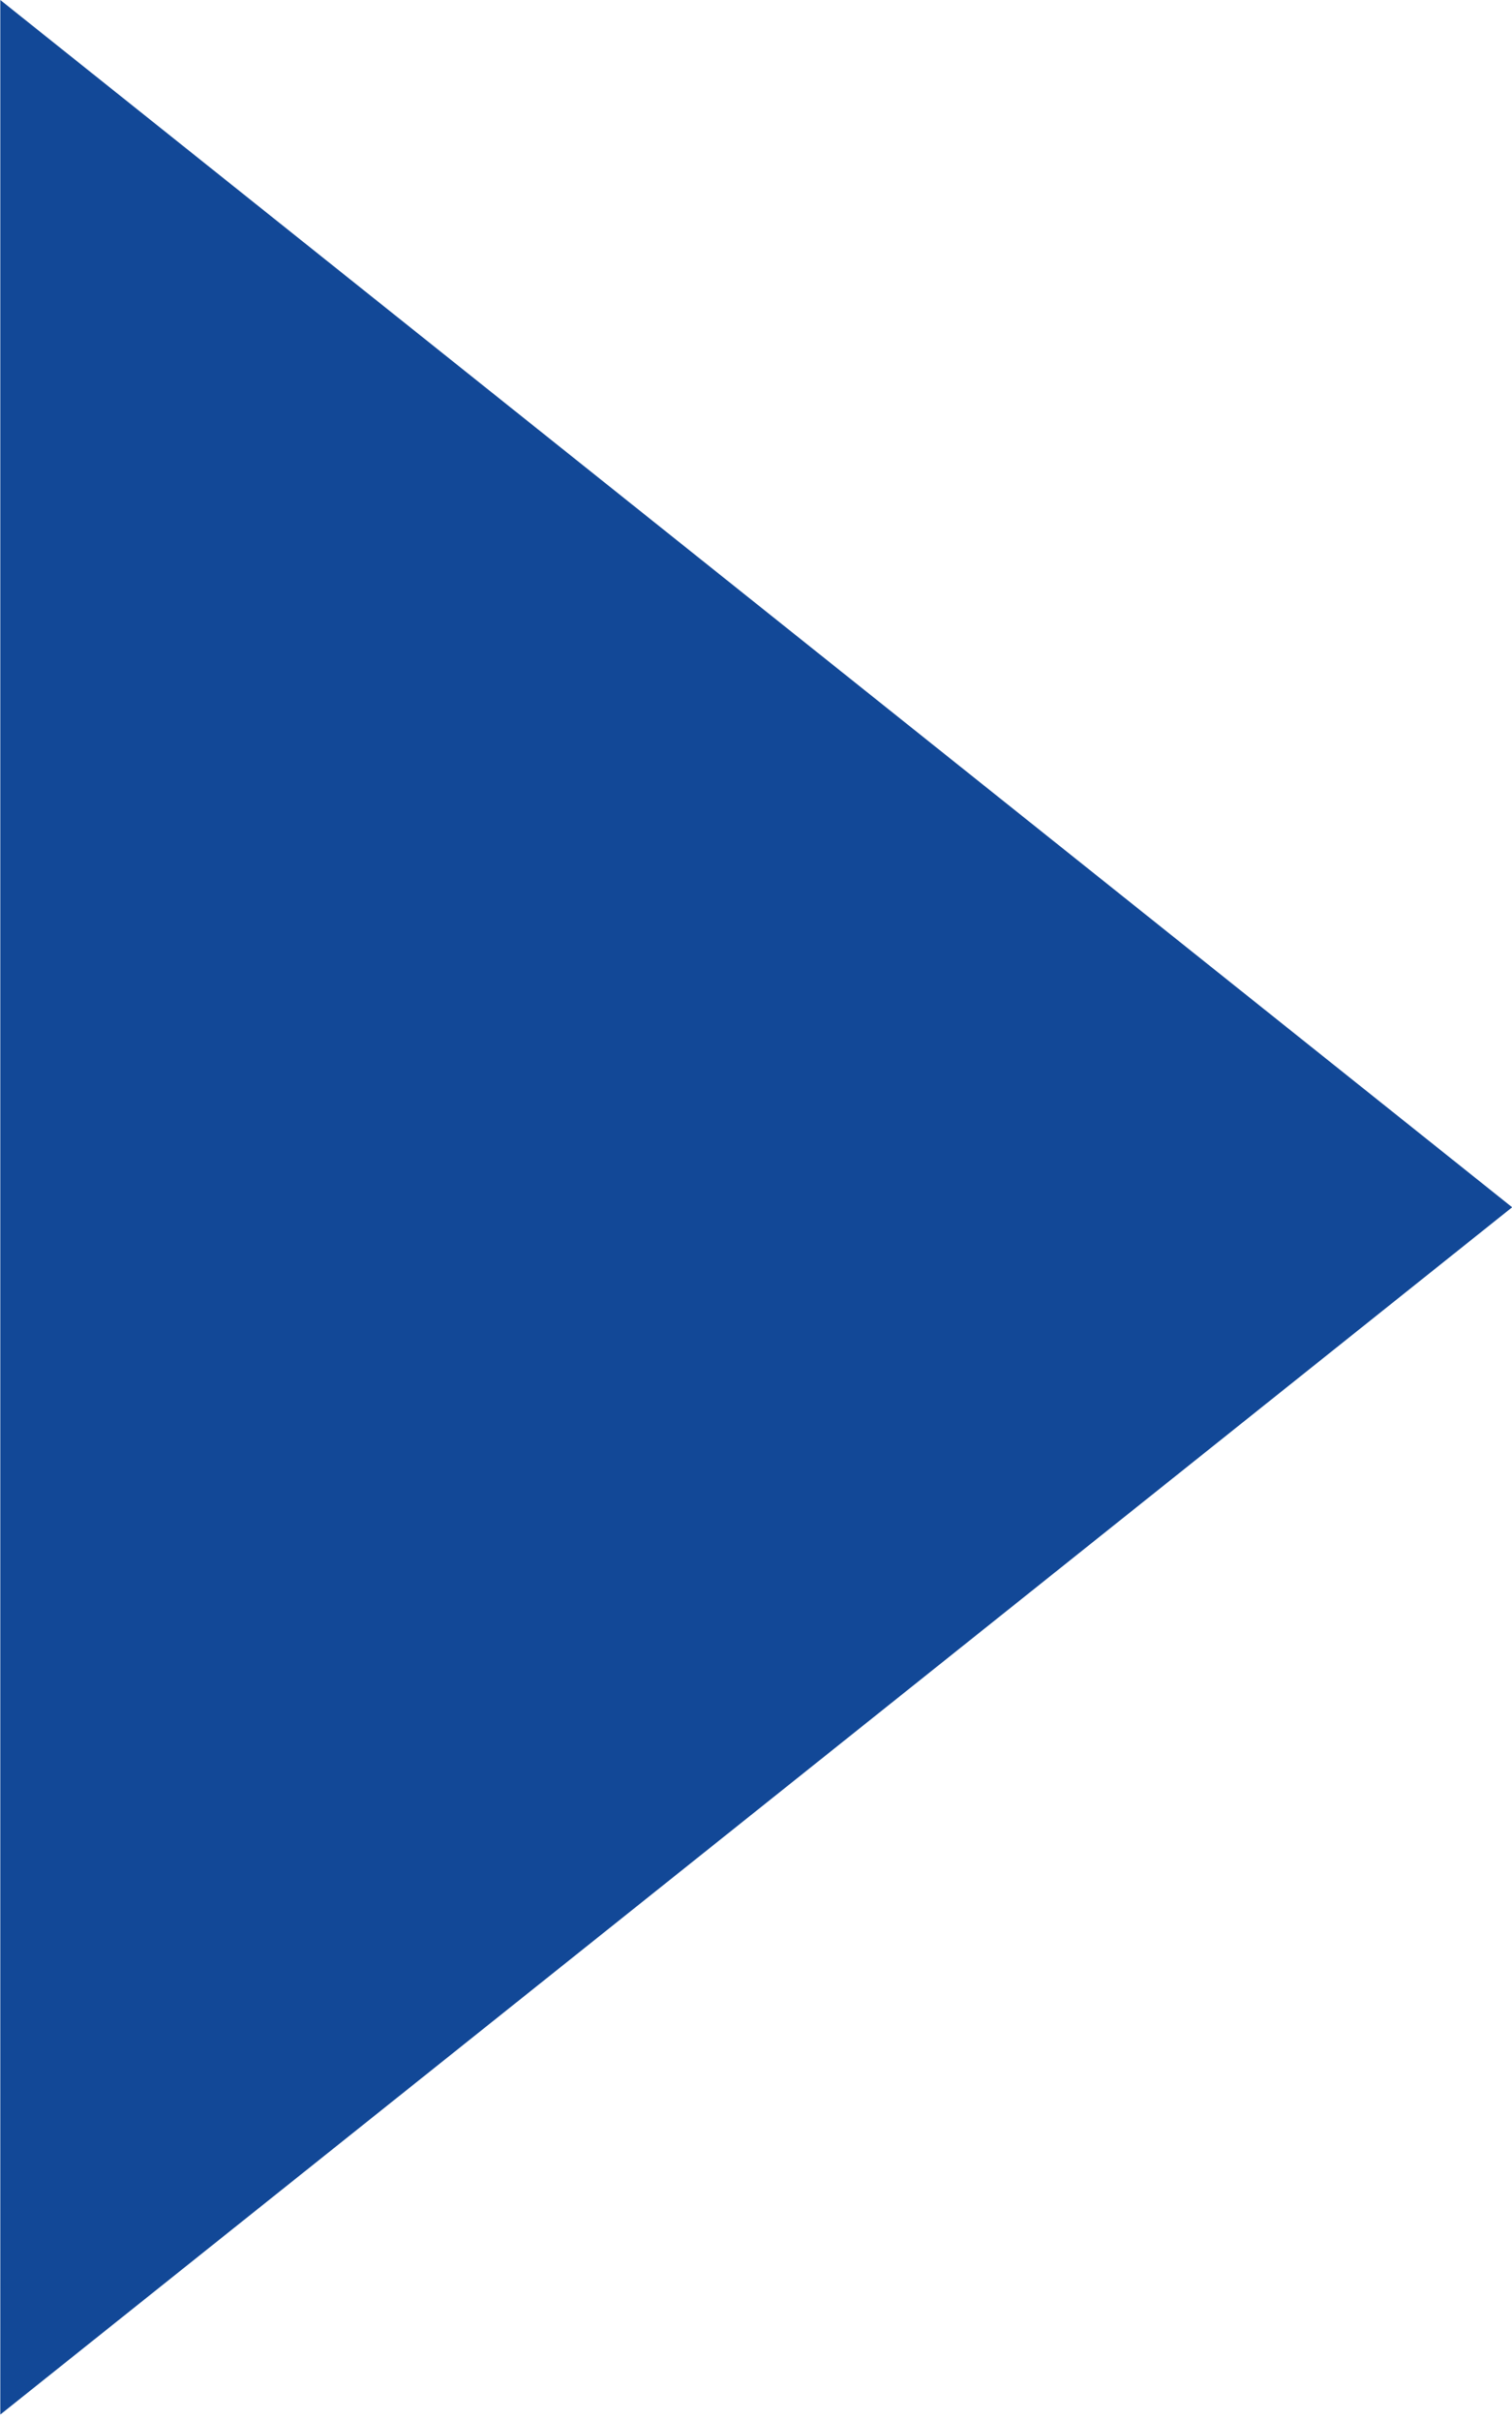 <?xml version="1.0" encoding="UTF-8" standalone="no"?>
<svg xmlns="http://www.w3.org/2000/svg" xmlns:xlink="http://www.w3.org/1999/xlink" xmlns:serif="http://www.serif.com/" width="100%" height="100%" viewBox="0 0 10 16" version="1.1" xml:space="preserve" style="fill-rule:evenodd;clip-rule:evenodd;stroke-linejoin:round;stroke-miterlimit:2;">
    <g transform="matrix(2.57013e-16,3.991,-3.333,2.00045e-16,23.333,-3.991)">
        <path d="M3,4L5,7L1,7L3,4Z" style="fill:rgb(18,72,151);"></path>
    </g>
</svg>
